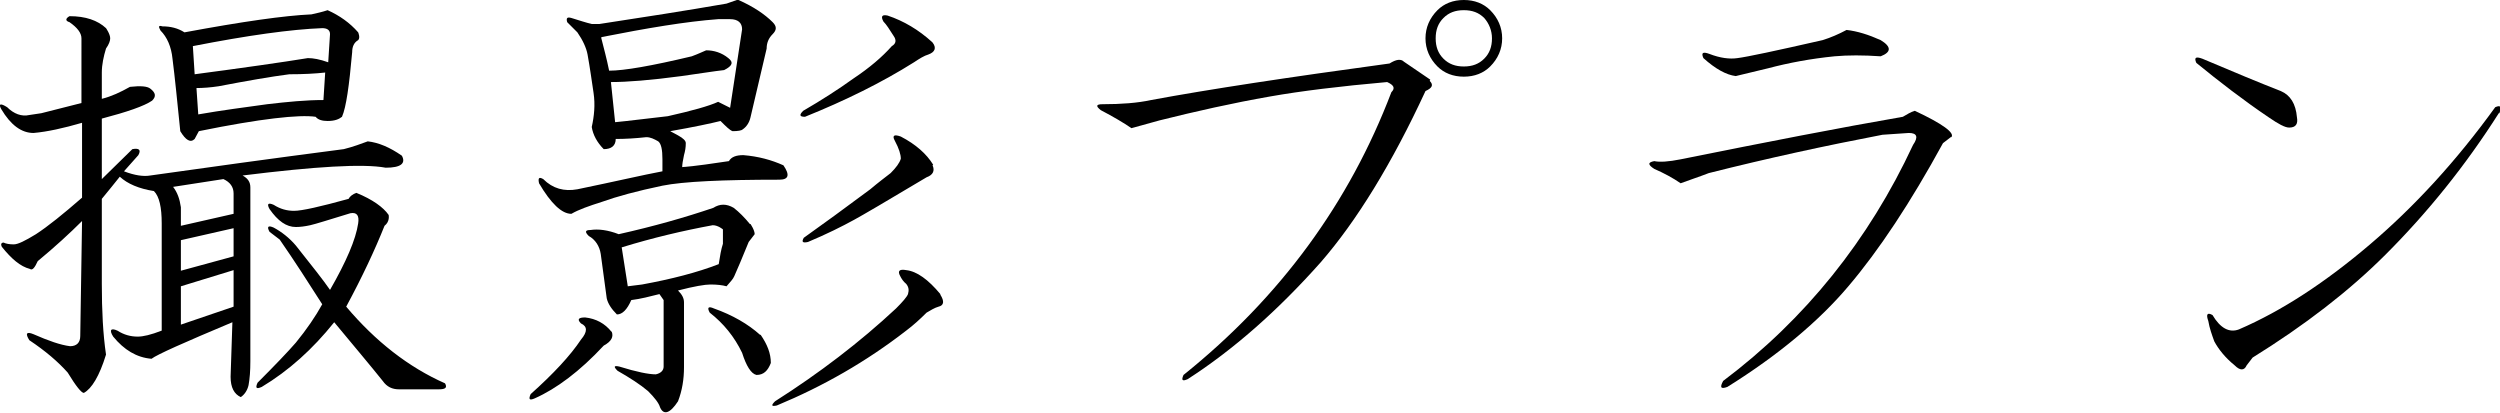 <?xml version="1.0" encoding="UTF-8"?>
<svg id="_レイヤー_2" data-name="レイヤー 2" xmlns="http://www.w3.org/2000/svg" viewBox="0 0 41.74 6.89">
  <g id="_レイヤー_1-2" data-name="レイヤー 1">
    <g>
      <path d="M1.77.47s.07.1.07.17c0,.04-.02.1-.07.17-.04.13-.07.27-.07.4v.44c.16-.04.31-.11.47-.2.18-.02.29-.01.34.03.09.07.1.13.03.2-.13.09-.42.19-.84.3v1.01l.51-.5c.11-.02.15.01.1.1l-.24.27c.18.07.33.09.44.07.92-.13,2-.28,3.23-.44.16-.04.29-.09.4-.13.18.02.37.1.57.24.07.13-.02.2-.27.2-.38-.07-1.18-.02-2.39.13.09.05.13.11.13.2v2.9c0,.16-.01.29-.03.4-.02.09-.07.16-.13.2-.11-.05-.17-.16-.17-.34l.03-.91c-.81.34-1.26.54-1.35.61-.25-.02-.46-.15-.64-.37-.07-.11-.04-.15.07-.1.11.07.22.1.34.1.09,0,.22-.03.4-.1v-1.79c0-.27-.04-.45-.13-.54-.25-.04-.44-.12-.57-.24-.09.11-.19.24-.3.37v1.42c0,.45.02.84.07,1.18-.11.36-.24.57-.37.64-.04,0-.13-.11-.27-.34-.16-.18-.37-.36-.64-.54-.07-.11-.05-.15.07-.1.25.11.45.18.61.2.11,0,.17-.06.17-.17l.03-1.92c-.2.2-.45.43-.74.67-.05.11-.09.16-.13.13-.16-.04-.31-.17-.47-.37-.02-.04-.01-.07.03-.07.04.02.1.03.17.03s.19-.06.37-.17c.2-.13.46-.34.77-.61v-1.25c-.31.09-.58.15-.81.17-.2,0-.38-.13-.54-.4-.05-.09-.01-.1.1-.03.11.11.24.16.37.13l.2-.03.67-.17V.64c0-.09-.07-.18-.2-.27-.07-.02-.07-.06,0-.1.27,0,.47.07.61.2ZM5.98.54s.04.09,0,.13c-.07.04-.1.11-.1.2-.05.56-.1.92-.17,1.08-.05.04-.12.07-.24.07-.09,0-.16-.02-.2-.07-.27-.04-.92.03-1.95.24l-.07.13c-.07.07-.15.02-.24-.13-.05-.49-.09-.9-.13-1.21-.02-.2-.09-.36-.2-.47-.04-.07-.03-.09.03-.07.14,0,.26.03.37.1.97-.18,1.67-.28,2.12-.3.09-.02.18-.04.27-.07.2.09.37.21.51.37ZM3.02,3.47v.3l.88-.2v-.34c0-.11-.06-.19-.17-.24l-.84.13c.07.09.11.2.13.34ZM3.02,4.01v.51l.88-.24v-.47l-.88.2ZM3.02,4.78v.64l.88-.3v-.61l-.88.27ZM3.22.77l.03.47c.83-.11,1.46-.2,1.89-.27.09,0,.2.02.34.07l.03-.47c0-.07-.05-.1-.13-.1-.52.02-1.24.12-2.16.3ZM5.44,1.21c-.18.02-.38.03-.61.03-.31.04-.71.11-1.18.2-.13.02-.26.03-.37.03l.03.44c.4-.07.79-.12,1.15-.17.34-.04.65-.07.94-.07l.03-.47ZM6.49,3.6s.02.1-.07.17c-.16.4-.37.85-.64,1.35.49.58,1.04,1.01,1.65,1.28.04.07.01.1-.1.1h-.67c-.11,0-.2-.04-.27-.14-.2-.25-.47-.57-.81-.98-.36.45-.76.81-1.21,1.08-.09.04-.11.02-.07-.07.29-.29.51-.52.64-.67.18-.22.33-.44.44-.64-.23-.36-.46-.72-.71-1.08l-.17-.13c-.05-.09-.02-.11.07-.07.13.07.26.17.37.3.27.34.46.58.57.74.27-.47.43-.84.47-1.11.02-.13-.02-.19-.13-.17-.36.11-.58.18-.67.2-.09.02-.17.03-.24.03-.16,0-.3-.1-.44-.3-.05-.09-.02-.11.07-.07.11.07.22.1.34.1.13,0,.44-.07.91-.2.02-.04.07-.08.13-.1.27.11.45.24.54.37Z"/>
      <path d="M10.21,5.53c.04.09,0,.17-.13.24-.4.43-.79.72-1.15.88-.09.04-.11.02-.07-.07.38-.34.66-.64.84-.91.11-.13.11-.22,0-.27-.07-.07-.04-.1.07-.1.18.02.33.1.44.24ZM12.33,0c.25.11.44.24.57.37.07.07.07.13,0,.2s-.1.15-.1.24l-.27,1.15c-.02.09-.07.16-.13.2-.02.02-.08.03-.17.03-.05-.02-.11-.08-.2-.17-.16.04-.44.1-.84.17l.13.07c.09.05.13.09.13.13,0,.07-.01.13-.03.2-.02.09-.03.16-.03.2.25-.02.51-.06.78-.1.04-.07.12-.1.24-.1.25.02.47.08.67.17.11.16.09.24-.07.24-.94,0-1.6.03-1.95.1-.43.09-.76.18-1.01.27-.22.07-.39.13-.51.2-.16,0-.34-.17-.54-.51-.02-.09,0-.11.07-.07.16.16.35.21.57.17.63-.13,1.1-.24,1.42-.3v-.2c0-.16-.02-.26-.07-.3-.07-.04-.13-.07-.2-.07-.18.02-.35.03-.51.03,0,.11-.07.17-.2.17-.11-.11-.18-.24-.2-.37.04-.18.06-.37.03-.57s-.06-.42-.1-.64c-.02-.11-.08-.24-.17-.37-.07-.07-.12-.12-.17-.17-.02-.07,0-.09.07-.07.13.04.25.08.34.1h.13c.72-.11,1.43-.22,2.12-.34l.2-.07ZM12.53,3.74s.07.1.07.17l-.1.13c-.11.27-.19.46-.24.57-.02.05-.07.1-.13.17-.07-.02-.16-.03-.27-.03-.09,0-.27.03-.54.1.07.07.1.13.1.2v1.08c0,.2-.03.39-.1.57-.13.2-.24.24-.3.1-.02-.07-.09-.16-.2-.27-.13-.11-.3-.22-.51-.34-.07-.07-.06-.09.03-.07.29.09.49.13.61.13.09-.02.13-.07.13-.13v-1.11l-.07-.1c-.16.04-.31.08-.47.1-.07.16-.15.24-.24.24-.09-.09-.15-.18-.17-.27l-.1-.74c-.02-.13-.09-.24-.2-.3-.07-.07-.06-.1.03-.1.13-.02.29,0,.47.07.58-.13,1.11-.28,1.58-.44.11-.07.22-.07.34,0,.09.07.18.16.27.27ZM10.04.64c.04.16.09.34.13.54.25,0,.71-.08,1.38-.24.11-.04.19-.08.24-.1.13,0,.26.04.37.13.09.07.07.13-.07.2-.18.02-.42.06-.71.1-.52.07-.91.1-1.18.1l.07.67c.22-.02.52-.06.88-.1.4-.09.69-.17.84-.24l.2.1.2-1.31c0-.11-.07-.17-.2-.17h-.2c-.54.04-1.19.15-1.95.3ZM10.48,4.78l.24-.03c.49-.09.92-.2,1.28-.34.02-.13.04-.25.07-.34v-.24s-.08-.07-.17-.07c-.49.09-1,.21-1.52.37l.1.64ZM12.7,5.59c.11.16.17.31.17.47-.05.13-.12.2-.24.2-.09-.02-.17-.15-.24-.37-.13-.27-.31-.49-.54-.67-.05-.09-.02-.11.07-.07.31.11.57.26.77.44ZM15.7,4.92c.07.11.06.18-.03.2-.07.02-.13.06-.2.1-.11.11-.22.21-.34.3-.67.52-1.39.93-2.16,1.25-.09.02-.1,0-.03-.07.74-.47,1.42-.99,2.02-1.55.11-.11.18-.19.2-.24.02-.07.01-.12-.03-.17-.05-.04-.08-.09-.1-.13-.05-.09-.01-.12.1-.1.18.02.37.16.57.4ZM15.57.71c.07.09.04.16-.07.2-.07.02-.15.07-.24.13-.54.34-1.15.64-1.82.91-.09,0-.1-.03-.03-.1.31-.18.59-.36.84-.54.27-.18.48-.36.64-.54.07-.04.08-.1.03-.17-.07-.11-.12-.19-.17-.24-.05-.09-.02-.12.07-.1.27.09.52.24.74.44ZM15.57,2.76c.04.09.01.16-.1.2-.67.4-1.08.64-1.21.71-.2.11-.46.24-.77.37-.09.02-.11,0-.07-.07.31-.22.68-.49,1.11-.81.13-.11.25-.2.34-.27.09-.09.15-.17.17-.24,0-.07-.03-.17-.1-.3-.05-.09-.01-.11.1-.07.25.13.43.29.54.47Z"/>
      <path d="M23.87,1.35c.07.07.04.12-.07.17-.56,1.21-1.15,2.17-1.75,2.86-.72.81-1.46,1.46-2.22,1.95-.09.04-.11.02-.07-.07,1.62-1.3,2.77-2.88,3.47-4.72.07-.07.04-.12-.07-.17-.79.07-1.44.15-1.95.24-.63.11-1.25.25-1.85.4l-.47.13c-.13-.09-.3-.19-.51-.3-.09-.07-.08-.1.03-.1.31,0,.58-.02.81-.07.97-.18,2.29-.38,3.98-.61.11-.07.19-.08.24-.03l.44.3ZM24.44,1.28c-.18,0-.33-.06-.44-.17-.13-.13-.2-.29-.2-.47s.07-.34.2-.47c.11-.11.26-.17.44-.17s.33.06.44.17c.13.13.2.29.2.47s-.07.34-.2.47c-.11.11-.26.17-.44.17ZM24.91.64c0-.13-.05-.25-.13-.34-.09-.09-.2-.13-.34-.13s-.25.04-.34.13c-.09.09-.13.2-.13.34s.04.25.13.34c.09.09.2.13.34.13s.25-.04.34-.13c.09-.09.13-.2.13-.34Z"/>
      <path d="M32.57,2.29l-.13.1c-.54.99-1.07,1.79-1.58,2.39-.49.58-1.17,1.15-2.02,1.68-.11.04-.13.01-.07-.1,1.37-1.03,2.43-2.35,3.17-3.94.09-.13.07-.2-.07-.2l-.44.03c-.94.18-1.91.39-2.9.64-.18.07-.34.12-.47.17-.13-.09-.28-.17-.44-.24-.11-.07-.11-.11,0-.13.09.02.24.01.44-.03,1.44-.29,2.67-.53,3.71-.71.07-.04.13-.08.2-.1.47.22.67.37.61.44ZM31.4.67c.18.11.18.2,0,.27-.29-.02-.55-.02-.77,0-.4.04-.77.11-1.11.2-.18.04-.36.09-.54.13-.16-.02-.34-.12-.54-.3-.04-.09-.01-.11.1-.07.18.07.34.09.47.07.16-.02.63-.12,1.42-.3.13-.04.27-.1.4-.17.18.02.37.08.57.17Z"/>
      <path d="M38.08,1.52c.16.07.25.21.27.44.02.11-.02.17-.13.17-.07,0-.18-.06-.34-.17-.43-.29-.83-.6-1.21-.91-.04-.09-.01-.11.1-.07.52.22.95.4,1.31.54ZM41.72,1.89c-.56.88-1.19,1.66-1.89,2.36-.61.61-1.35,1.18-2.22,1.72l-.1.13c-.04.09-.11.09-.2,0-.16-.13-.27-.27-.34-.4-.04-.11-.08-.22-.1-.34-.04-.11-.02-.15.07-.1.13.22.28.3.44.24.72-.31,1.45-.79,2.19-1.42.74-.63,1.44-1.39,2.09-2.29.09-.04.11-.01.07.1Z"/>
    </g>
  </g>
</svg>